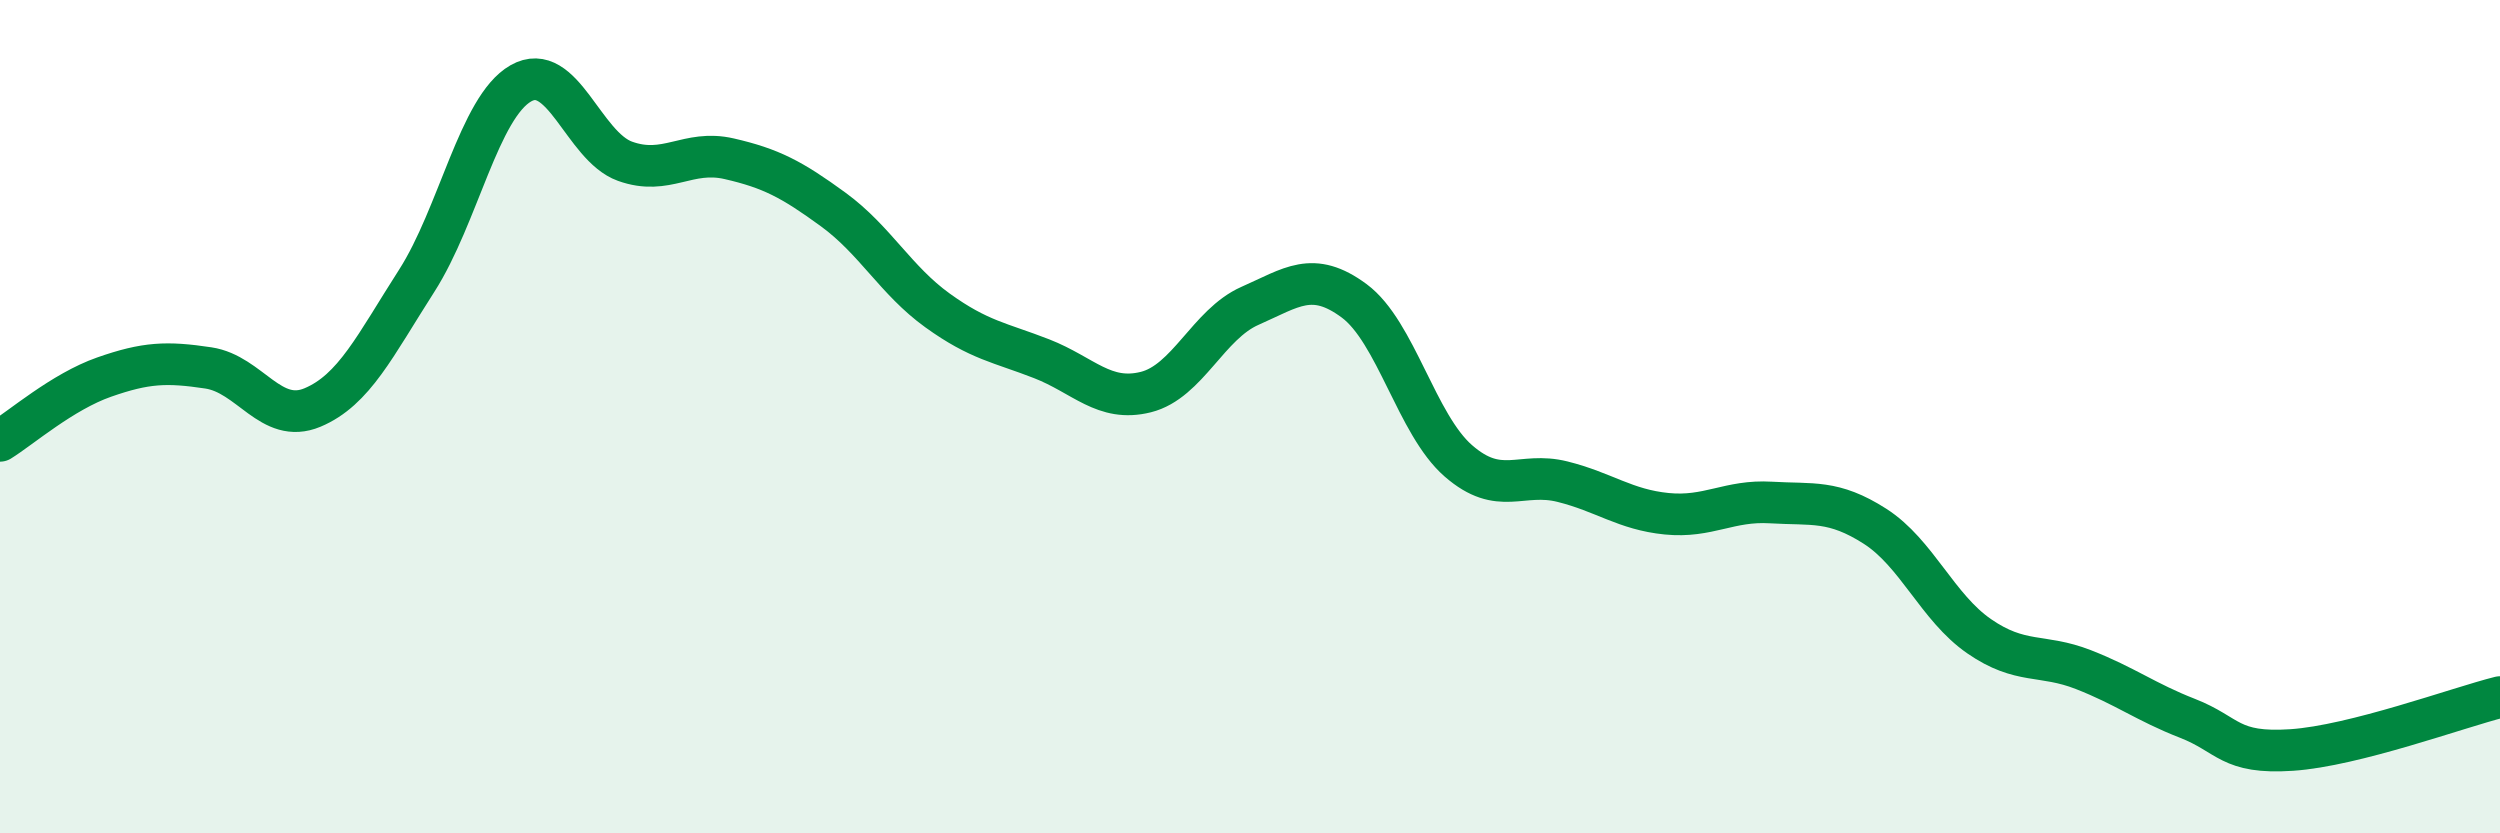
    <svg width="60" height="20" viewBox="0 0 60 20" xmlns="http://www.w3.org/2000/svg">
      <path
        d="M 0,10.58 C 0.5,10.27 1.5,9.4 2.5,9.05 C 3.5,8.7 4,8.68 5,8.83 C 6,8.98 6.5,10.2 7.5,9.78 C 8.5,9.36 9,8.3 10,6.74 C 11,5.18 11.5,2.57 12.5,2 C 13.5,1.43 14,3.51 15,3.87 C 16,4.23 16.5,3.58 17.5,3.81 C 18.5,4.04 19,4.3 20,5.03 C 21,5.76 21.5,6.73 22.5,7.45 C 23.5,8.17 24,8.22 25,8.61 C 26,9 26.5,9.66 27.5,9.41 C 28.5,9.16 29,7.78 30,7.34 C 31,6.9 31.5,6.48 32.5,7.22 C 33.5,7.96 34,10.19 35,11.06 C 36,11.93 36.5,11.31 37.5,11.56 C 38.5,11.81 39,12.23 40,12.33 C 41,12.43 41.5,12 42.5,12.06 C 43.5,12.12 44,11.99 45,12.63 C 46,13.27 46.5,14.58 47.5,15.27 C 48.5,15.96 49,15.68 50,16.07 C 51,16.46 51.5,16.85 52.5,17.24 C 53.5,17.63 53.5,18.1 55,18 C 56.5,17.9 59,16.98 60,16.73L60 20L0 20Z"
        fill="#008740"
        opacity="0.1"
        stroke-linecap="round"
        stroke-linejoin="round"
      />
      <path
        d="M 0,10.58 C 0.5,10.27 1.5,9.4 2.5,9.05 C 3.5,8.7 4,8.68 5,8.83 C 6,8.98 6.5,10.2 7.5,9.78 C 8.5,9.36 9,8.3 10,6.74 C 11,5.18 11.5,2.57 12.5,2 C 13.5,1.43 14,3.51 15,3.87 C 16,4.23 16.5,3.58 17.5,3.81 C 18.5,4.04 19,4.3 20,5.03 C 21,5.76 21.5,6.73 22.5,7.45 C 23.5,8.17 24,8.22 25,8.61 C 26,9 26.5,9.66 27.5,9.41 C 28.5,9.16 29,7.78 30,7.34 C 31,6.9 31.5,6.48 32.5,7.22 C 33.5,7.96 34,10.19 35,11.06 C 36,11.93 36.5,11.31 37.5,11.56 C 38.5,11.81 39,12.23 40,12.33 C 41,12.43 41.5,12 42.5,12.06 C 43.5,12.12 44,11.99 45,12.63 C 46,13.27 46.5,14.58 47.5,15.27 C 48.5,15.96 49,15.68 50,16.07 C 51,16.46 51.5,16.85 52.5,17.24 C 53.5,17.63 53.5,18.1 55,18 C 56.5,17.9 59,16.98 60,16.73"
        stroke="#008740"
        stroke-width="1"
        fill="none"
        stroke-linecap="round"
        stroke-linejoin="round"
      />
    </svg>
  
